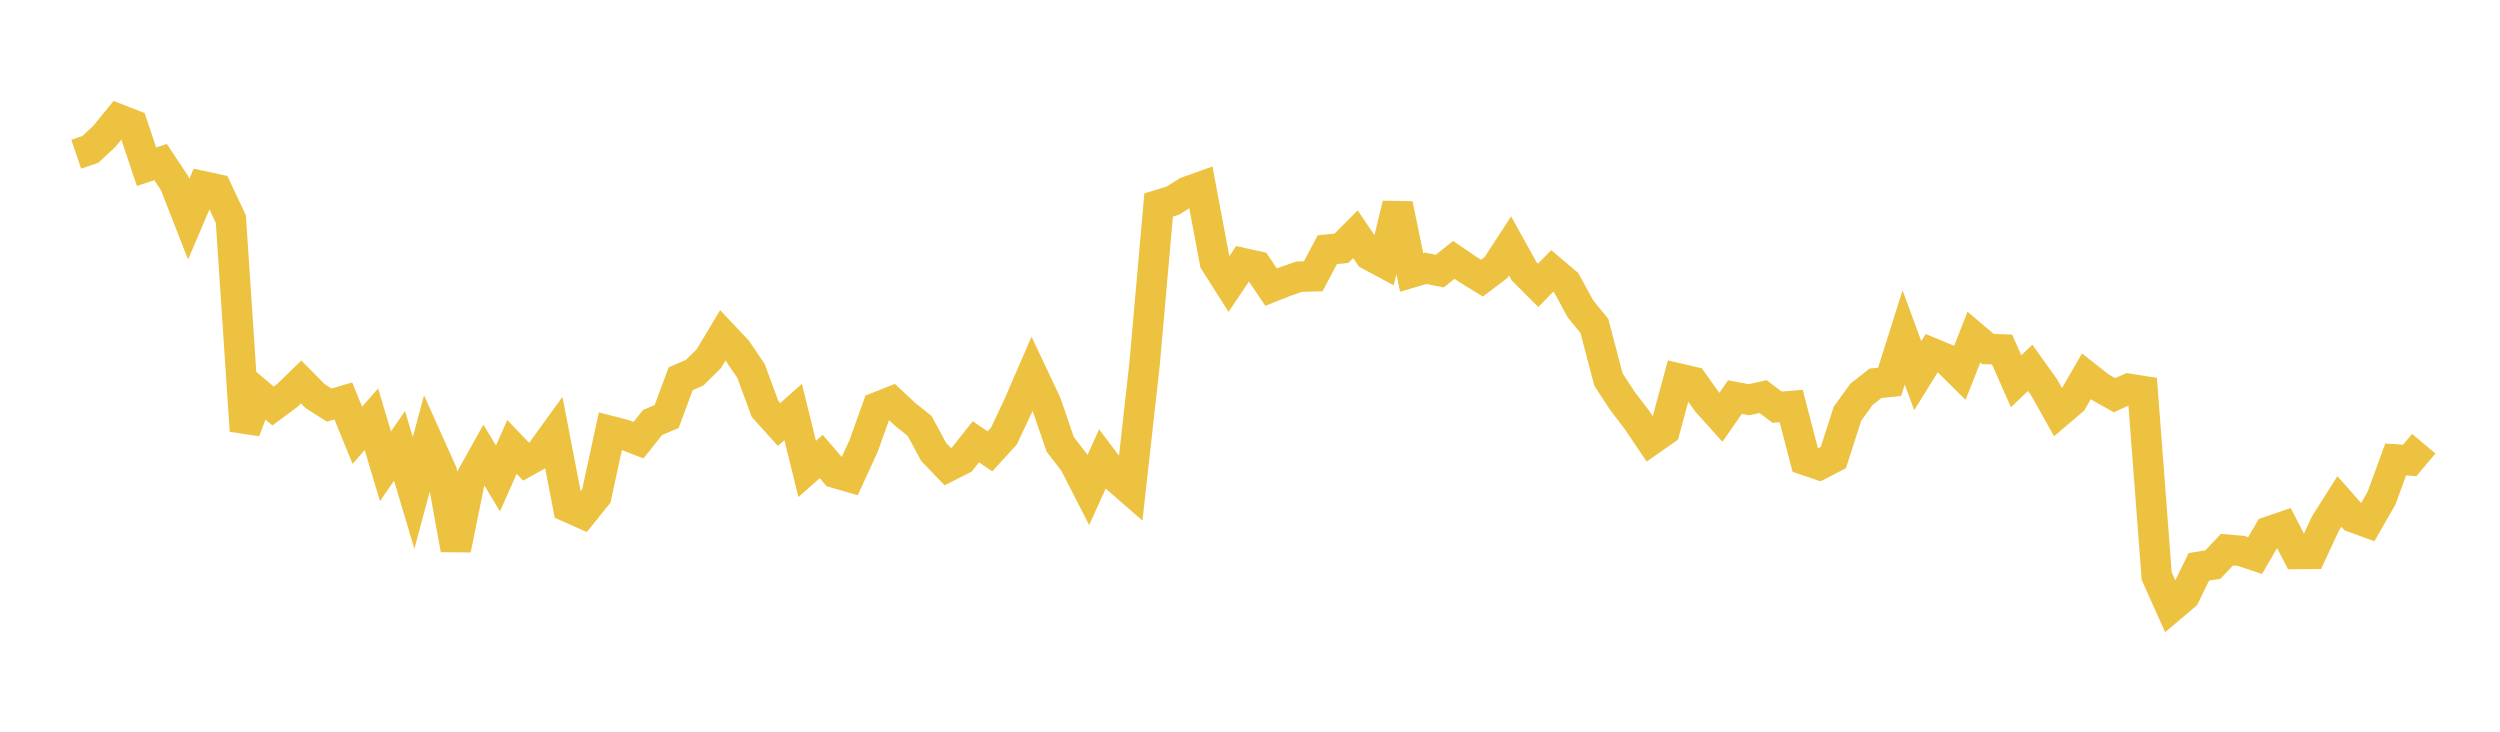 <svg width="164" height="48" xmlns="http://www.w3.org/2000/svg" xmlns:xlink="http://www.w3.org/1999/xlink"><path fill="none" stroke="rgb(237,194,64)" stroke-width="2" d="M5,10.117L5.922,9.804L6.844,8.947L7.766,7.817L8.689,8.178L9.611,10.937L10.533,10.633L11.455,12.024L12.377,14.382L13.299,12.217L14.222,12.414L15.144,14.374L16.066,28.262L16.988,25.851L17.91,26.634L18.832,25.953L19.754,25.058L20.677,25.989L21.599,26.574L22.521,26.302L23.443,28.555L24.365,27.501L25.287,30.59L26.21,29.25L27.132,32.338L28.054,28.903L28.976,30.957L29.898,36.043L30.82,31.502L31.743,29.851L32.665,31.385L33.587,29.319L34.509,30.28L35.431,29.766L36.353,28.492L37.275,33.264L38.198,33.675L39.12,32.534L40.042,28.279L40.964,28.517L41.886,28.874L42.808,27.716L43.731,27.325L44.653,24.847L45.575,24.442L46.497,23.532L47.419,21.991L48.341,22.97L49.263,24.329L50.186,26.825L51.108,27.847L52.03,27.027L52.952,30.763L53.874,29.946L54.796,31.021L55.719,31.288L56.641,29.28L57.563,26.713L58.485,26.346L59.407,27.209L60.329,27.942L61.251,29.652L62.174,30.611L63.096,30.145L64.018,28.982L64.94,29.608L65.862,28.597L66.784,26.637L67.707,24.508L68.629,26.461L69.551,29.152L70.473,30.343L71.395,32.144L72.317,30.11L73.24,31.338L74.162,32.143L75.084,23.876L76.006,13.446L76.928,13.167L77.85,12.587L78.772,12.256L79.695,17.18L80.617,18.632L81.539,17.263L82.461,17.467L83.383,18.836L84.305,18.47L85.228,18.149L86.15,18.124L87.072,16.379L87.994,16.291L88.916,15.366L89.838,16.728L90.76,17.223L91.683,13.4L92.605,17.872L93.527,17.599L94.449,17.784L95.371,17.047L96.293,17.679L97.216,18.245L98.138,17.549L99.06,16.132L99.982,17.795L100.904,18.719L101.826,17.774L102.749,18.556L103.671,20.252L104.593,21.385L105.515,24.893L106.437,26.309L107.359,27.511L108.281,28.878L109.204,28.234L110.126,24.834L111.048,25.049L111.97,26.349L112.892,27.375L113.814,26.049L114.737,26.222L115.659,26.017L116.581,26.711L117.503,26.637L118.425,30.179L119.347,30.492L120.269,30.016L121.192,27.144L122.114,25.866L123.036,25.143L123.958,25.05L124.88,22.136L125.802,24.643L126.725,23.159L127.647,23.54L128.569,24.452L129.491,22.116L130.413,22.898L131.335,22.926L132.257,25.01L133.18,24.131L134.102,25.422L135.024,27.068L135.946,26.283L136.868,24.684L137.79,25.409L138.713,25.926L139.635,25.506L140.557,25.651L141.479,37.792L142.401,39.85L143.323,39.067L144.246,37.184L145.168,37.035L146.09,36.058L147.012,36.14L147.934,36.447L148.856,34.867L149.778,34.552L150.701,36.34L151.623,36.331L152.545,34.351L153.467,32.898L154.389,33.942L155.311,34.277L156.234,32.666L157.156,30.142L158.078,30.203L159,29.108"></path></svg>
